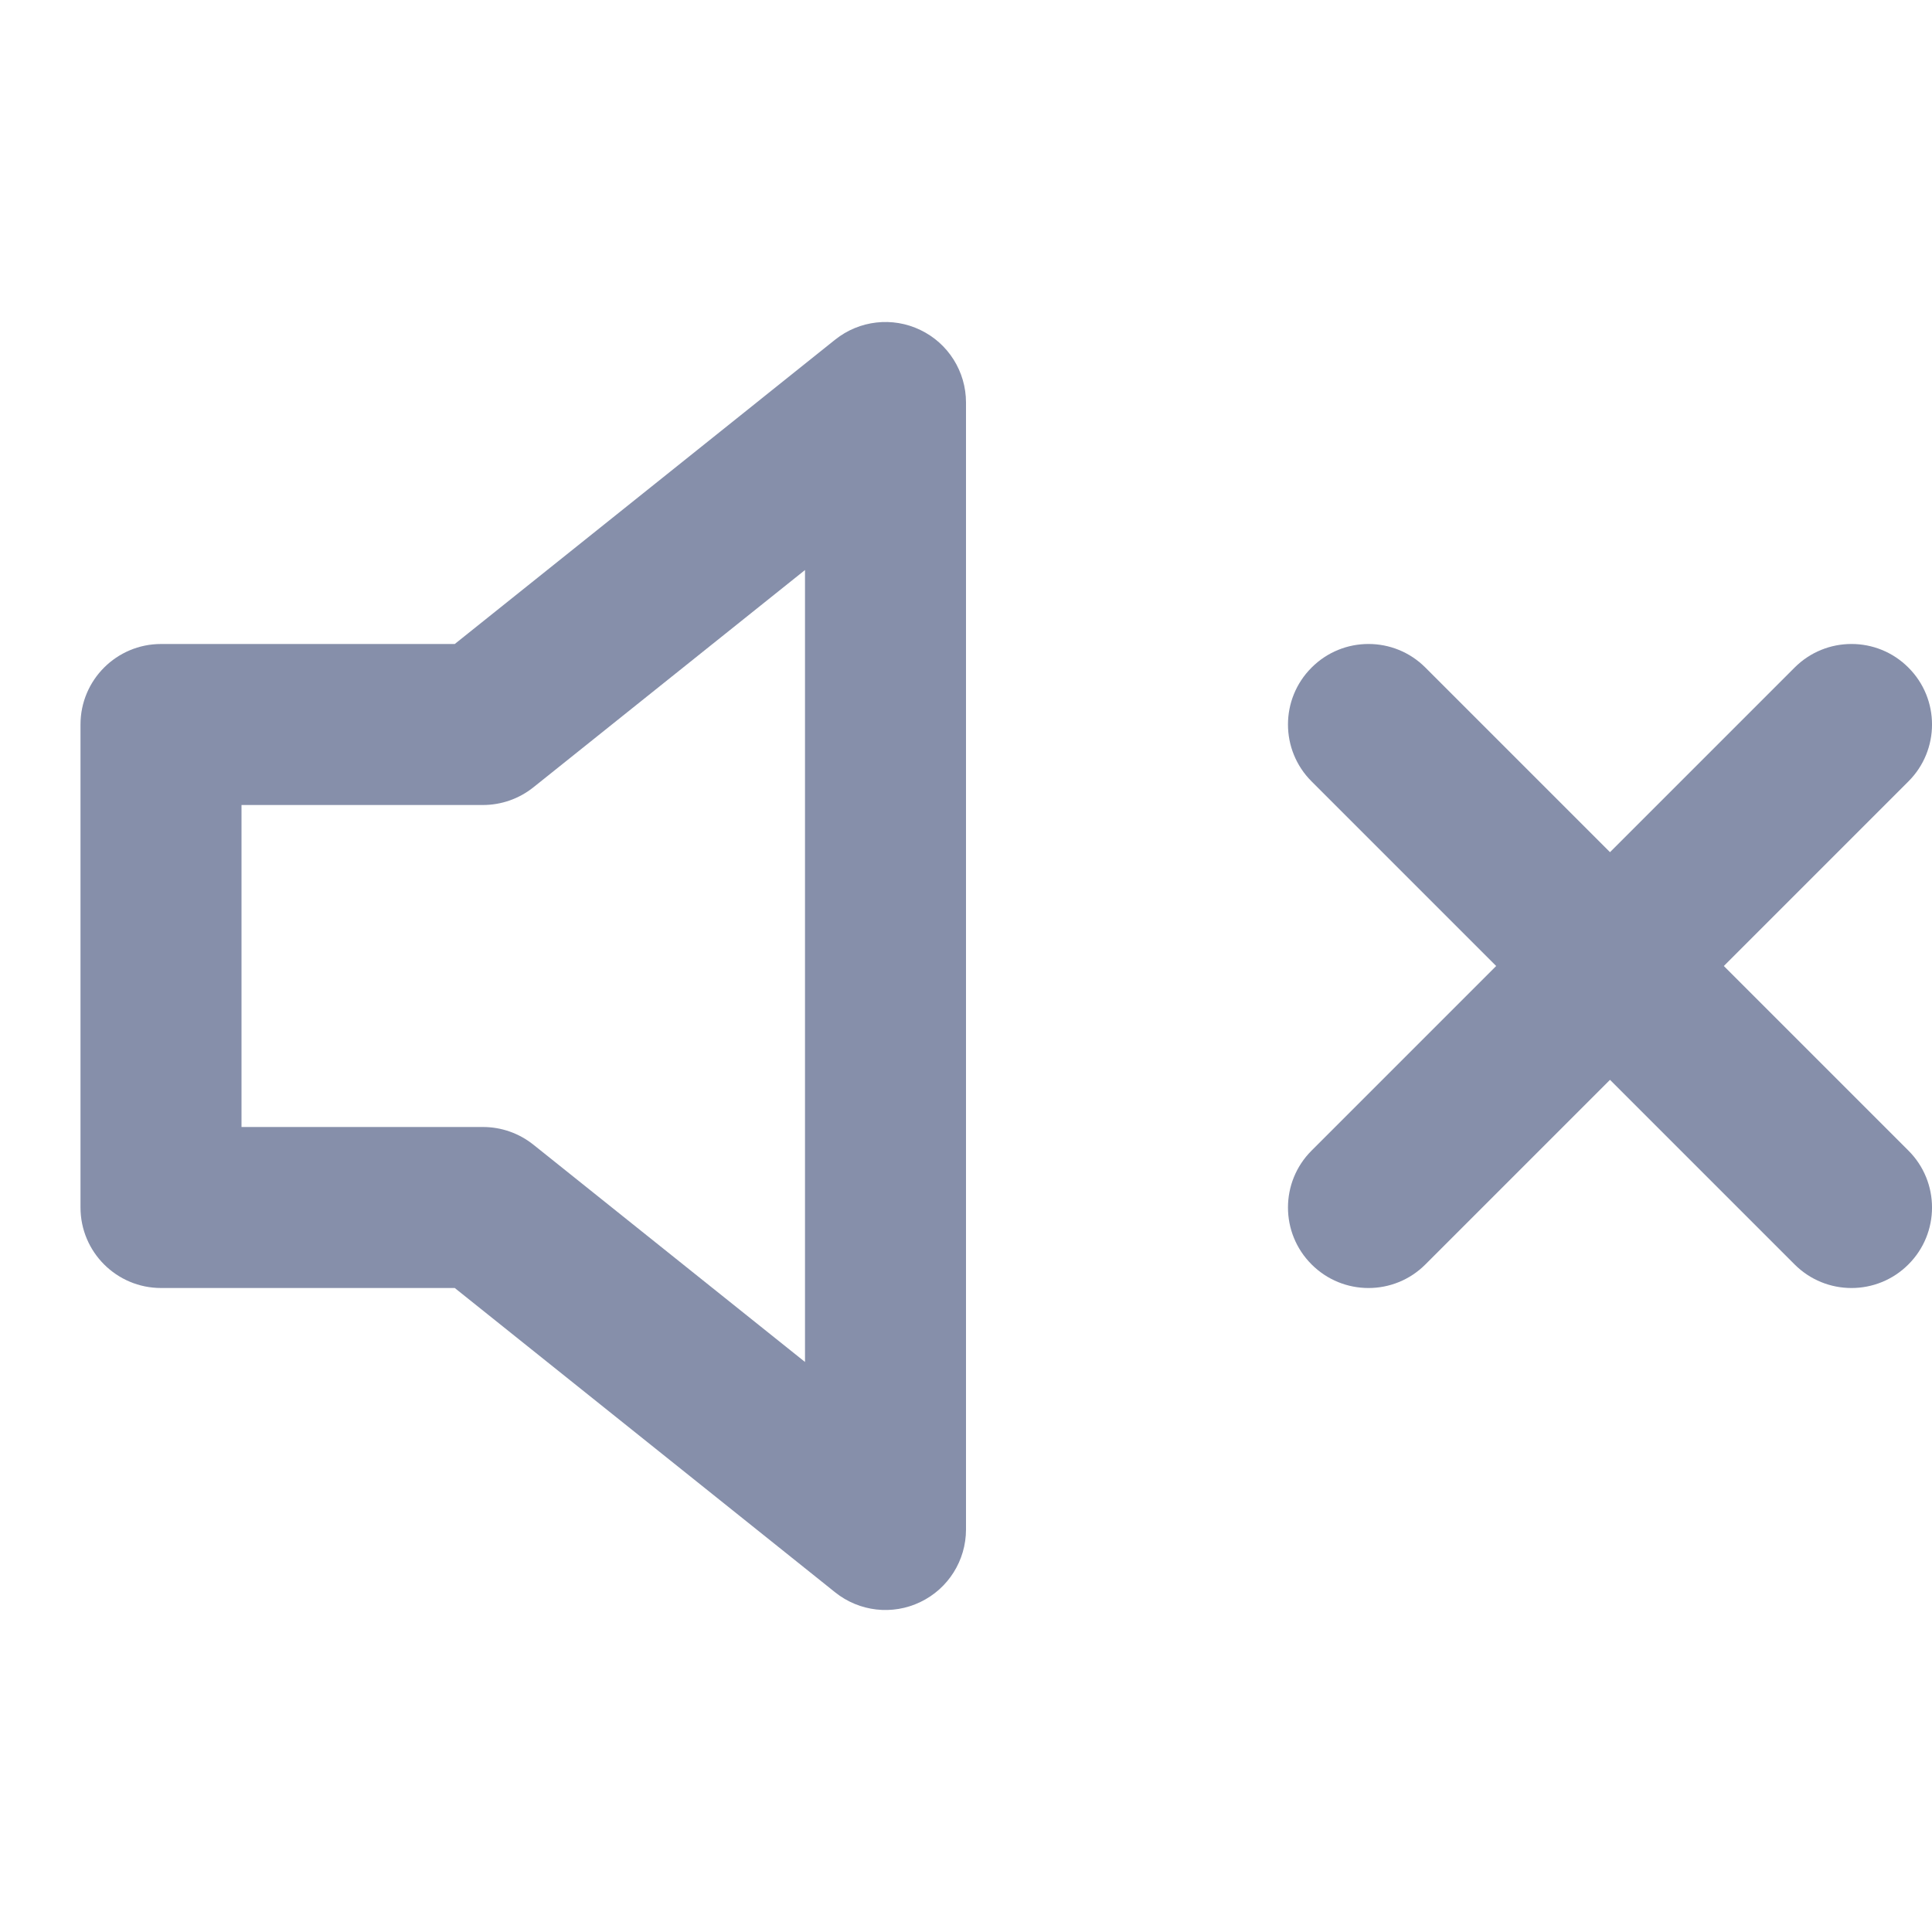 <svg width="24" height="24" viewBox="0 0 24 24" fill="none" xmlns="http://www.w3.org/2000/svg">
<path fill-rule="evenodd" clip-rule="evenodd" d="M11.433 4.099C11.78 4.265 12 4.616 12 5V19C12 19.384 11.78 19.735 11.433 19.901C11.087 20.068 10.675 20.021 10.375 19.781L5.649 16H2C1.448 16 1 15.552 1 15V9C1 8.448 1.448 8 2 8H5.649L10.375 4.219C10.675 3.979 11.087 3.932 11.433 4.099ZM10 7.081L6.625 9.781C6.447 9.923 6.227 10 6 10H3V14H6C6.227 14 6.447 14.077 6.625 14.219L10 16.919V7.081Z" fill="#868FAA"/>
<path fill-rule="evenodd" clip-rule="evenodd" d="M23.707 8.293C24.098 8.683 24.098 9.317 23.707 9.707L17.707 15.707C17.317 16.098 16.683 16.098 16.293 15.707C15.902 15.317 15.902 14.683 16.293 14.293L22.293 8.293C22.683 7.902 23.317 7.902 23.707 8.293Z" fill="#868FAA"/>
<path fill-rule="evenodd" clip-rule="evenodd" d="M16.293 8.293C16.683 7.902 17.317 7.902 17.707 8.293L23.707 14.293C24.098 14.683 24.098 15.317 23.707 15.707C23.317 16.098 22.683 16.098 22.293 15.707L16.293 9.707C15.902 9.317 15.902 8.683 16.293 8.293Z" fill="#868FAA"/>
</svg>
